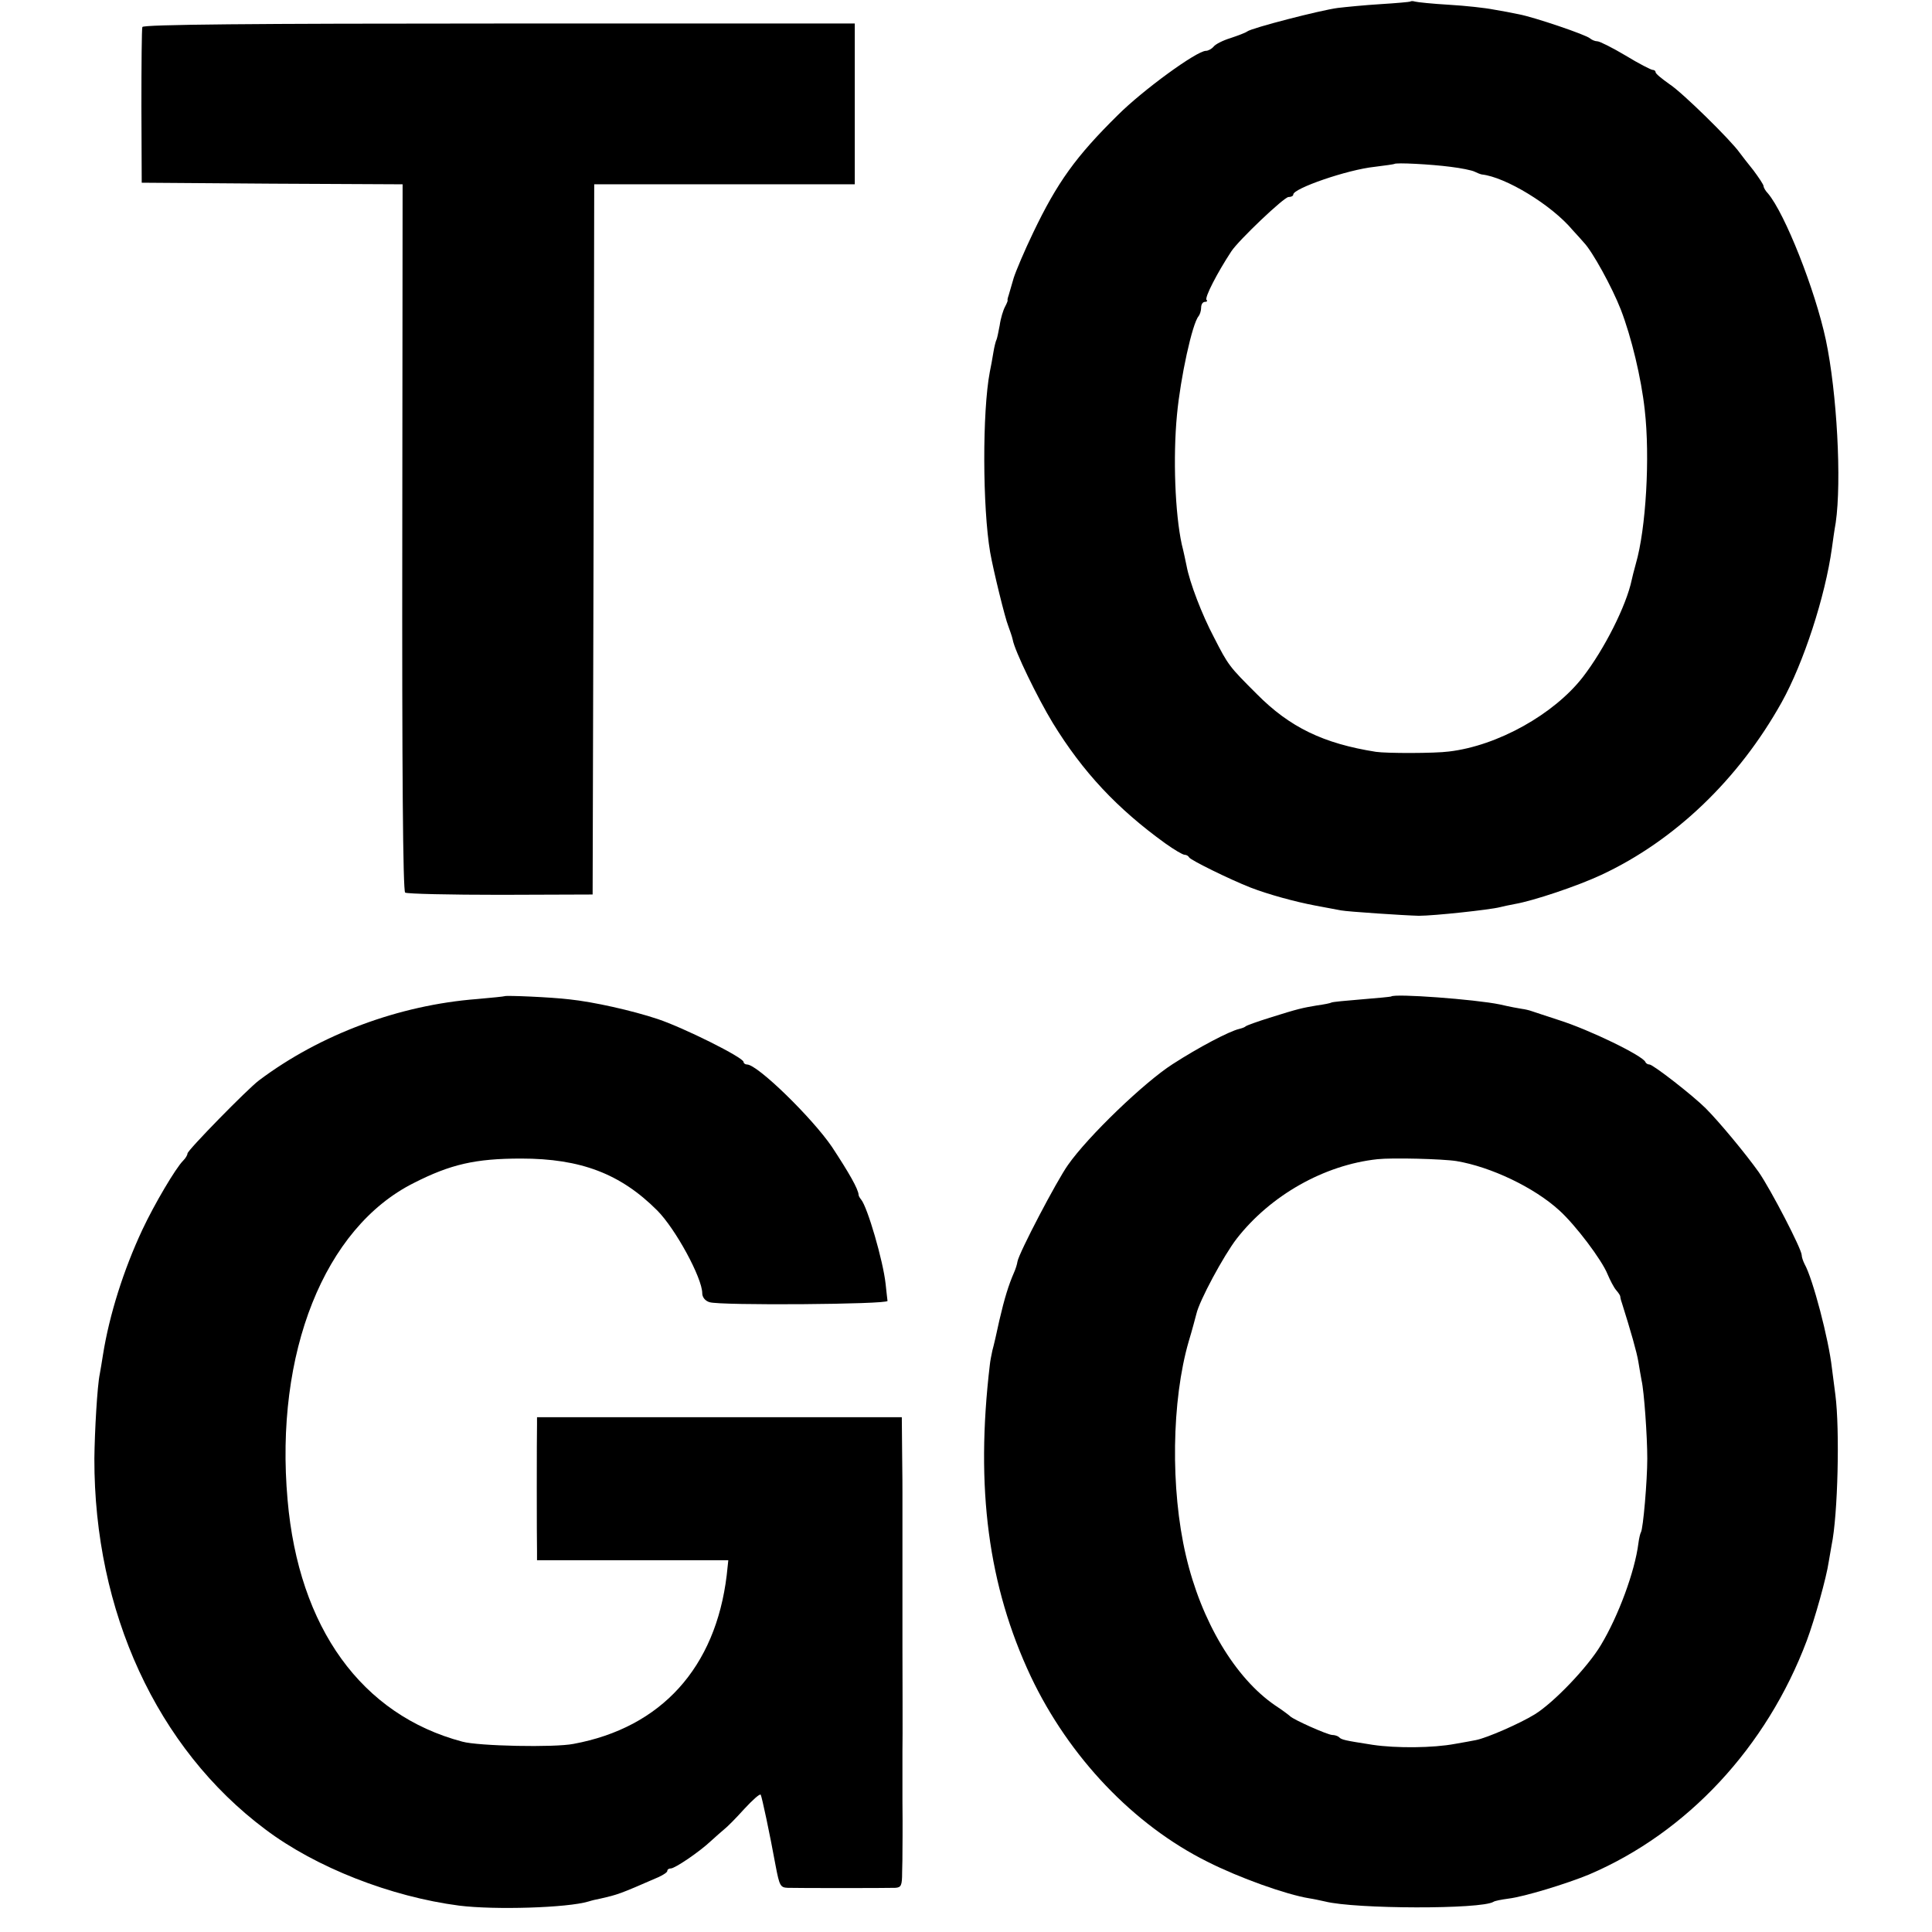 <?xml version="1.0" standalone="no"?>
<!DOCTYPE svg PUBLIC "-//W3C//DTD SVG 20010904//EN"
 "http://www.w3.org/TR/2001/REC-SVG-20010904/DTD/svg10.dtd">
<svg version="1.0" xmlns="http://www.w3.org/2000/svg"
 width="608pt" height="608pt" viewBox="0 0 608 608"
 preserveAspectRatio="xMidYMid meet">
<g transform="translate(0,608) scale(0.1,-0.1)"
fill="#000000" stroke="none">
<path d="M4438 6075 c-1 -1 -43 -5 -93 -8 -49 -3 -110 -9 -135 -12 -54 -7
-271 -63 -285 -74 -5 -4 -29 -13 -53 -21 -23 -7 -47 -19 -53 -27 -6 -7 -17
-13 -24 -13 -29 0 -199 -124 -277 -202 -132 -130 -191 -212 -267 -371 -27 -56
-54 -120 -61 -142 -6 -22 -14 -47 -16 -55 -3 -8 -4 -15 -3 -15 1 0 -2 -9 -8
-20 -6 -11 -14 -37 -17 -59 -4 -21 -8 -41 -10 -45 -2 -3 -7 -22 -10 -41 -3
-19 -8 -46 -11 -60 -24 -125 -23 -428 1 -568 10 -57 47 -208 57 -232 5 -14 12
-33 14 -43 6 -35 78 -183 126 -262 95 -155 203 -270 354 -379 28 -20 55 -36
61 -36 6 0 12 -4 14 -8 3 -8 127 -69 193 -95 57 -22 141 -45 205 -57 30 -6 66
-12 80 -15 20 -4 201 -16 245 -17 48 0 224 19 255 27 8 2 30 7 47 10 58 10
196 56 273 92 231 108 432 301 567 543 69 124 137 333 158 485 3 22 8 58 12
80 19 131 4 409 -31 575 -34 159 -129 398 -182 461 -8 8 -14 19 -14 23 0 5
-15 27 -32 50 -18 22 -37 47 -43 55 -28 40 -182 191 -221 216 -24 17 -44 33
-44 38 0 4 -4 7 -9 7 -5 0 -44 20 -85 45 -42 25 -82 45 -89 45 -7 0 -17 4 -23
9 -11 11 -176 67 -224 76 -19 4 -55 11 -80 15 -25 5 -88 12 -140 15 -52 3
-100 8 -107 10 -6 2 -13 2 -15 0z m127 -520 c33 -4 67 -11 75 -15 8 -4 18 -8
23 -9 75 -8 220 -96 286 -175 14 -15 30 -33 36 -40 26 -27 88 -139 116 -211
33 -86 64 -214 75 -315 17 -148 4 -374 -28 -484 -6 -22 -12 -45 -13 -51 -17
-81 -86 -218 -154 -306 -91 -117 -268 -216 -421 -234 -45 -6 -197 -6 -230 -1
-165 26 -271 77 -375 182 -87 87 -89 89 -135 179 -37 70 -76 171 -86 225 -3
14 -9 44 -15 67 -21 97 -28 273 -15 408 11 117 48 287 68 310 4 5 8 17 8 27 0
10 5 18 12 18 6 0 9 3 5 6 -7 7 34 86 78 153 23 35 166 171 180 171 8 0 15 3
15 8 0 19 170 78 256 87 33 4 60 8 62 9 4 5 116 -1 177 -9z"/>
<path d="M448 5995 c-2 -5 -3 -118 -3 -250 l1 -240 410 -3 411 -2 -1 -1111
c-1 -730 2 -1113 9 -1118 6 -4 141 -7 300 -7 l290 1 3 1118 2 1117 410 0 410
0 0 253 0 253 -1120 0 c-772 0 -1120 -3 -1122 -11z"/>
<path d="M1588 2945 c-2 -1 -41 -5 -87 -9 -245 -19 -493 -111 -686 -256 -35
-26 -225 -220 -225 -230 0 -5 -6 -15 -14 -23 -23 -23 -90 -136 -128 -217 -59
-126 -104 -268 -124 -394 -3 -21 -8 -48 -10 -60 -8 -38 -16 -180 -17 -266 -1
-482 197 -912 538 -1167 159 -120 395 -212 610 -240 112 -14 341 -7 407 13 9
3 26 7 37 9 56 13 58 13 184 68 15 7 27 15 27 19 0 5 5 8 11 8 13 0 90 52 127
87 15 14 34 30 42 37 8 6 36 34 62 63 26 28 49 49 52 45 4 -8 28 -120 47 -224
12 -63 15 -68 38 -69 32 -1 307 -1 338 0 19 1 22 7 22 49 1 26 1 54 1 62 0 8
1 80 0 160 0 80 0 152 0 160 1 16 0 291 0 325 0 11 0 67 0 125 0 58 0 112 0
120 0 8 0 62 0 120 0 58 0 112 0 120 0 8 0 66 -1 128 l-1 112 -574 0 -574 0 0
-22 c-1 -32 -1 -367 0 -400 l0 -28 301 0 301 0 -5 -47 c-35 -291 -206 -480
-482 -531 -60 -12 -300 -7 -350 7 -317 84 -515 358 -550 761 -41 463 116 856
397 997 116 59 194 77 338 77 188 0 313 -48 428 -163 58 -58 142 -213 142
-261 0 -12 9 -24 23 -28 32 -11 562 -7 560 4 -1 5 -3 29 -6 54 -8 73 -57 241
-77 265 -5 6 -8 12 -8 15 -1 18 -30 69 -84 151 -62 91 -234 259 -267 259 -6 0
-11 4 -11 8 0 14 -189 108 -270 135 -81 27 -202 54 -278 62 -58 7 -200 13
-204 10z"/>
<path d="M4378 2944 c-2 -1 -43 -5 -93 -9 -49 -4 -92 -8 -95 -10 -3 -2 -23 -6
-45 -9 -47 -8 -58 -10 -150 -39 -38 -12 -72 -24 -75 -27 -3 -3 -12 -6 -20 -8
-31 -7 -128 -58 -210 -111 -89 -57 -266 -227 -329 -317 -35 -49 -154 -276
-159 -304 -1 -8 -6 -24 -11 -35 -17 -39 -30 -81 -46 -150 -8 -38 -18 -81 -22
-95 -3 -14 -7 -34 -8 -45 -46 -388 -5 -696 129 -981 120 -253 323 -467 556
-583 101 -51 247 -103 320 -115 14 -2 36 -7 50 -10 95 -24 492 -25 530 -1 4 3
25 7 47 10 50 6 184 47 254 76 309 132 559 401 685 736 25 67 62 199 69 248 3
17 7 40 9 52 20 95 26 365 12 473 -4 30 -9 69 -11 85 -10 90 -60 281 -86 327
-5 10 -9 22 -9 28 0 19 -97 206 -135 261 -42 59 -125 159 -167 201 -41 41
-166 138 -177 138 -5 0 -11 3 -13 8 -9 20 -175 101 -273 132 -39 13 -77 25
-85 28 -8 3 -22 6 -30 7 -8 1 -40 7 -70 14 -77 16 -332 35 -342 25z m206 -518
c107 -18 243 -82 323 -155 51 -46 134 -156 152 -201 8 -19 20 -42 27 -50 7 -8
13 -17 13 -20 0 -3 2 -12 5 -20 28 -89 47 -155 52 -186 3 -20 8 -46 10 -58 8
-34 18 -176 18 -246 0 -70 -13 -221 -20 -232 -2 -3 -6 -19 -8 -35 -11 -88 -63
-229 -118 -320 -41 -69 -148 -181 -208 -218 -47 -29 -150 -74 -185 -81 -11 -2
-41 -8 -66 -12 -69 -13 -185 -14 -259 -3 -90 14 -98 16 -106 24 -4 4 -14 7
-21 7 -15 0 -124 49 -133 59 -3 3 -24 19 -47 34 -126 86 -233 265 -281 472
-49 209 -45 488 9 674 11 36 21 75 24 86 9 41 86 184 127 237 106 136 275 232
443 250 46 5 205 1 249 -6z"/>
</g>
</svg>
